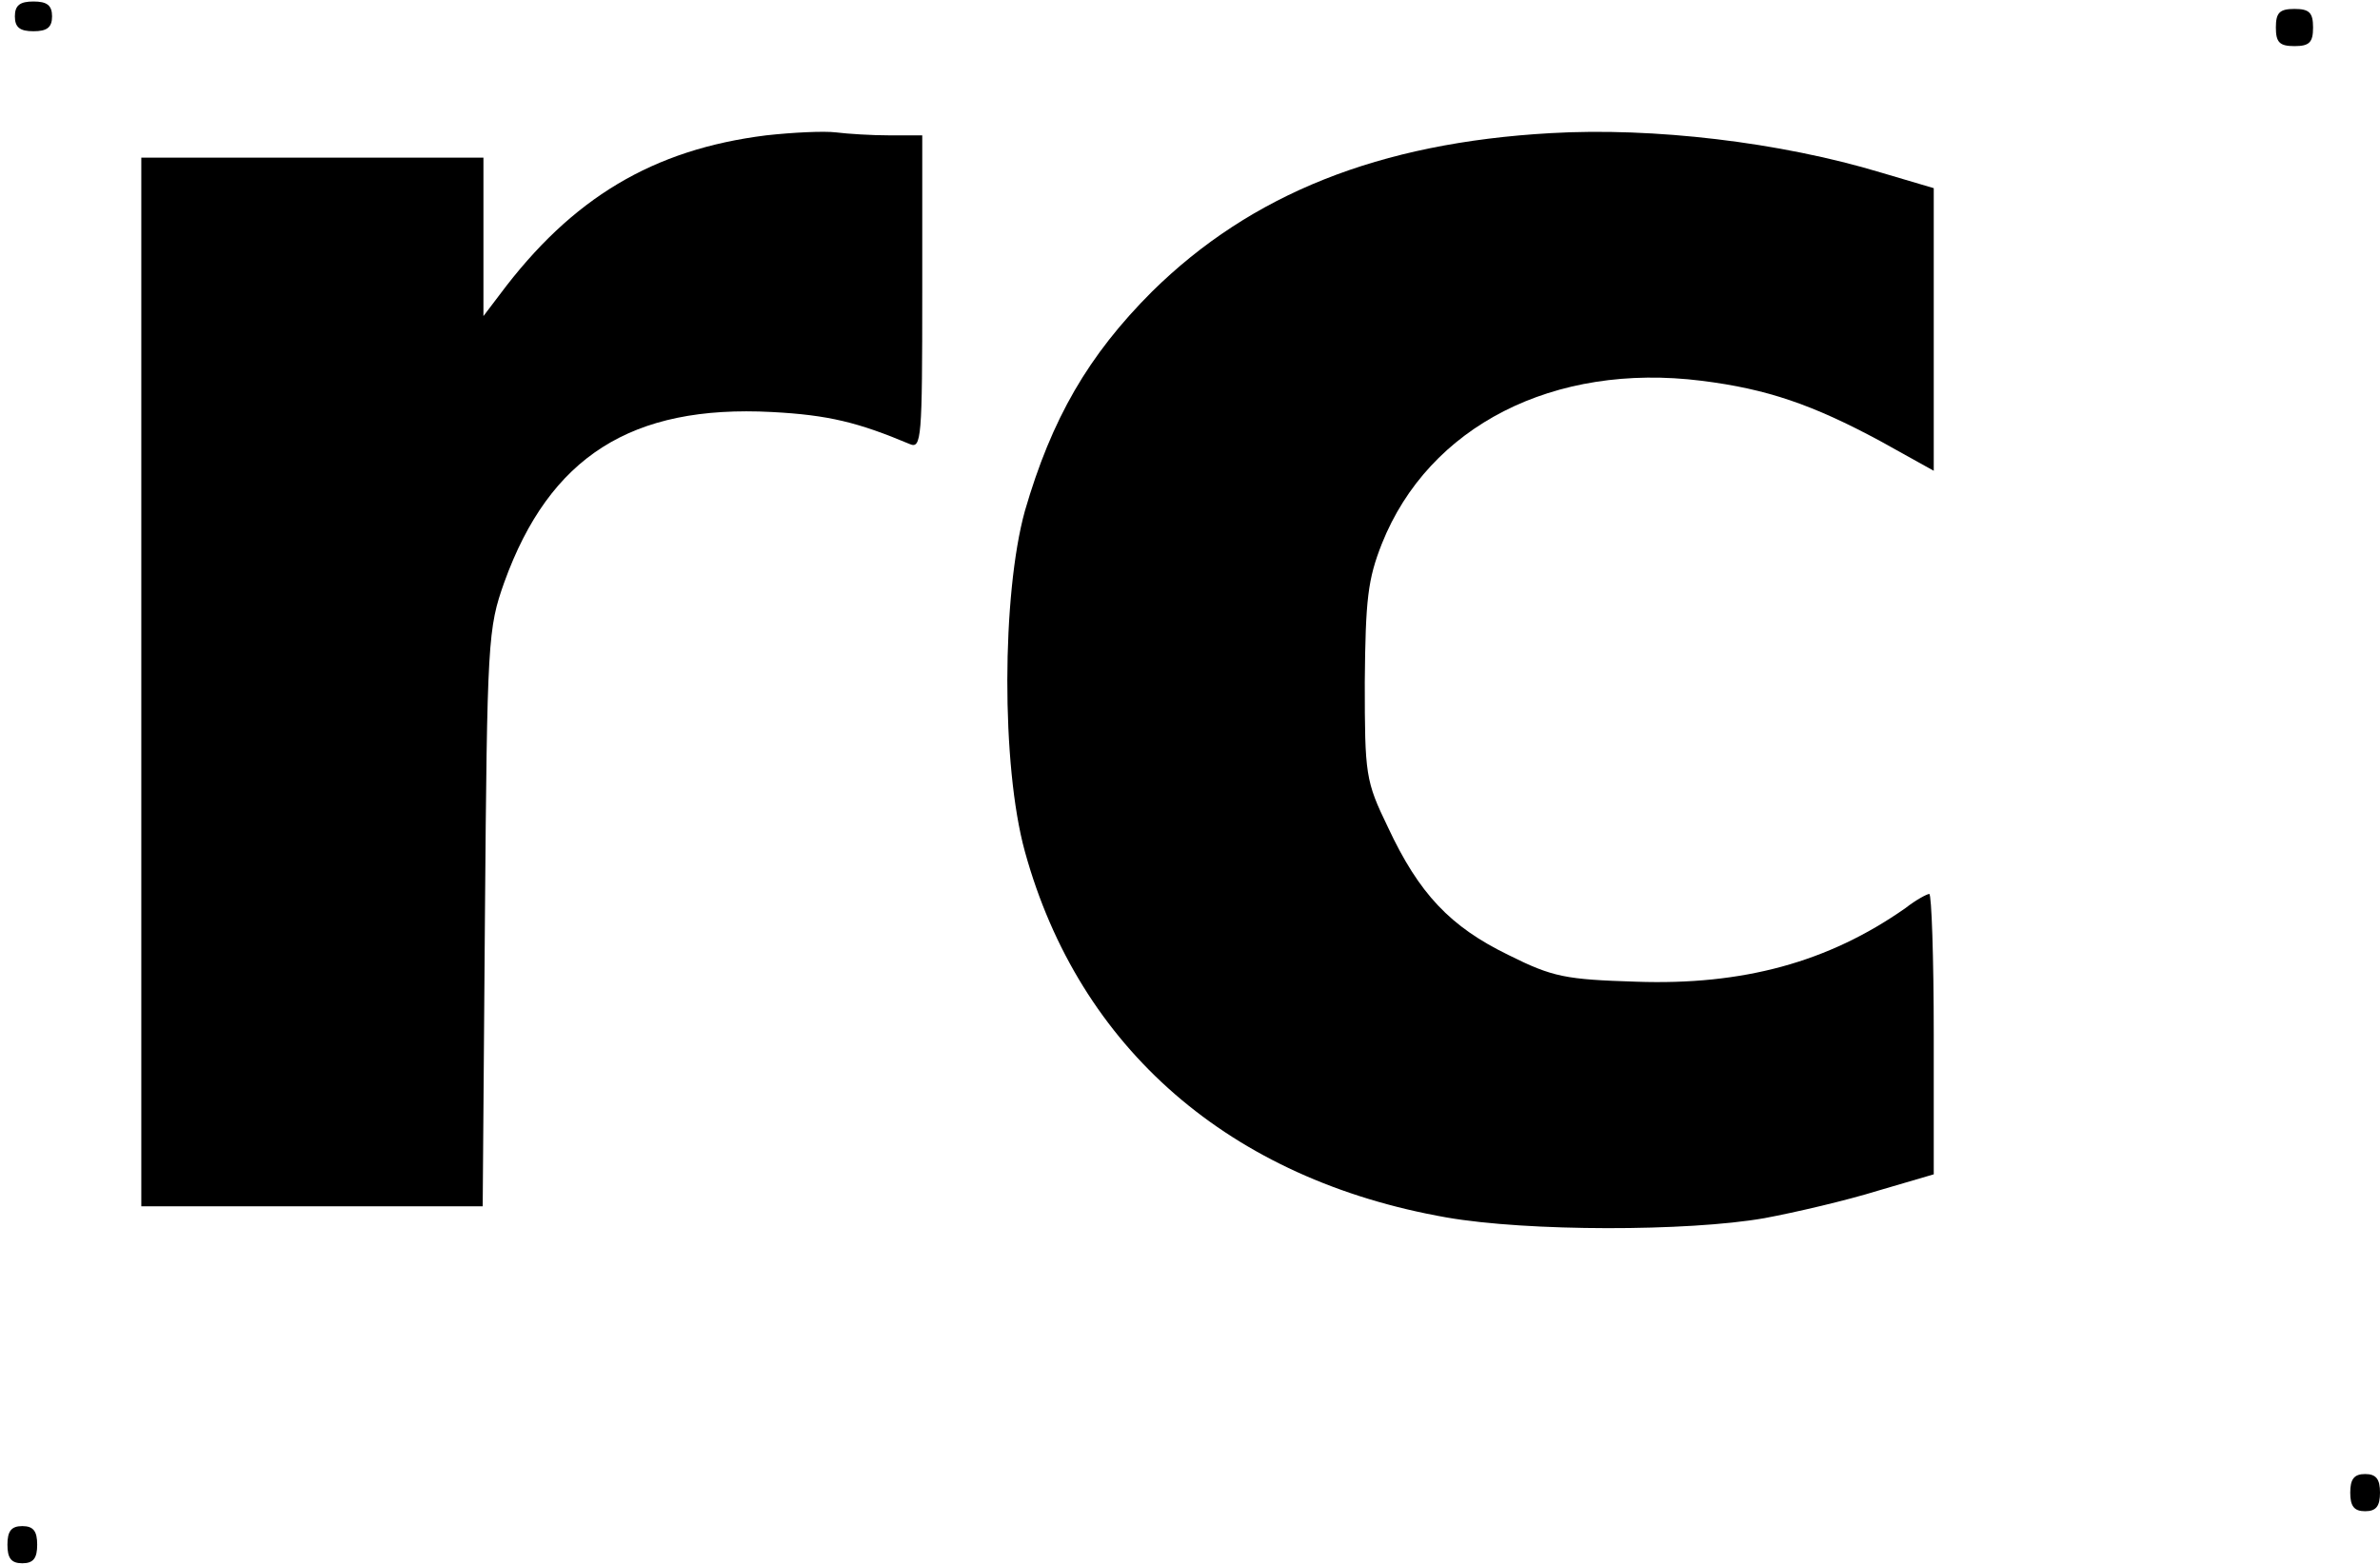 <?xml version="1.0" encoding="UTF-8" standalone="yes"?>
<svg version="1.0" xmlns="http://www.w3.org/2000/svg" width="84.431mm" height="55.514mm" viewBox="0 0 320 210" preserveAspectRatio="xMidYMid meet">
  <g transform="translate(0,210) scale(0.1,-0.1)" fill="#000000" stroke="none">
    <path d="M20 2080 c0 -15 7 -20 25 -20 18 0 25 5 25 20 0 15 -7 20 -25 20 -18
0 -25 -5 -25 -20z"/>
    <path d="M3060 2065 c0 -20 5 -25 25 -25 20 0 25 5 25 25 0 20 -5 25 -25 25
-20 0 -25 -5 -25 -25z"/>
    <path d="M1030 1920 c-152 -19 -261 -84 -358 -214 l-22 -29 0 107 0 106 -230
0 -230 0 0 -705 0 -705 229 0 230 0 3 388 c3 374 4 389 26 451 61 169 171 239
360 229 76 -4 116 -14 185 -43 16 -7 17 7 17 204 l0 211 -44 0 c-24 0 -56 2
-72 4 -16 2 -58 0 -94 -4z"/>
    <path d="M2085 1923 c-231 -13 -403 -82 -536 -213 -86 -86 -135 -171 -171
-295 -31 -112 -32 -342 0 -458 73 -265 276 -441 567 -492 109 -19 324 -19 427
-1 43 8 111 24 153 37 l75 22 0 188 c0 104 -3 189 -6 189 -3 0 -18 -8 -32 -19
-104 -73 -219 -104 -362 -99 -95 3 -112 6 -172 36 -78 38 -120 82 -162 172
-30 62 -31 70 -31 195 1 111 4 138 23 186 63 158 231 244 430 219 88 -11 149
-32 240 -81 l72 -40 0 190 0 190 -71 21 c-136 41 -306 61 -444 53z"/>
    <path d="M3160 95 c0 -18 5 -25 20 -25 15 0 20 7 20 25 0 18 -5 25 -20 25 -15
0 -20 -7 -20 -25z"/>
    <path d="M10 25 c0 -18 5 -25 20 -25 15 0 20 7 20 25 0 18 -5 25 -20 25 -15 0
-20 -7 -20 -25z"/>
  </g>
</svg>